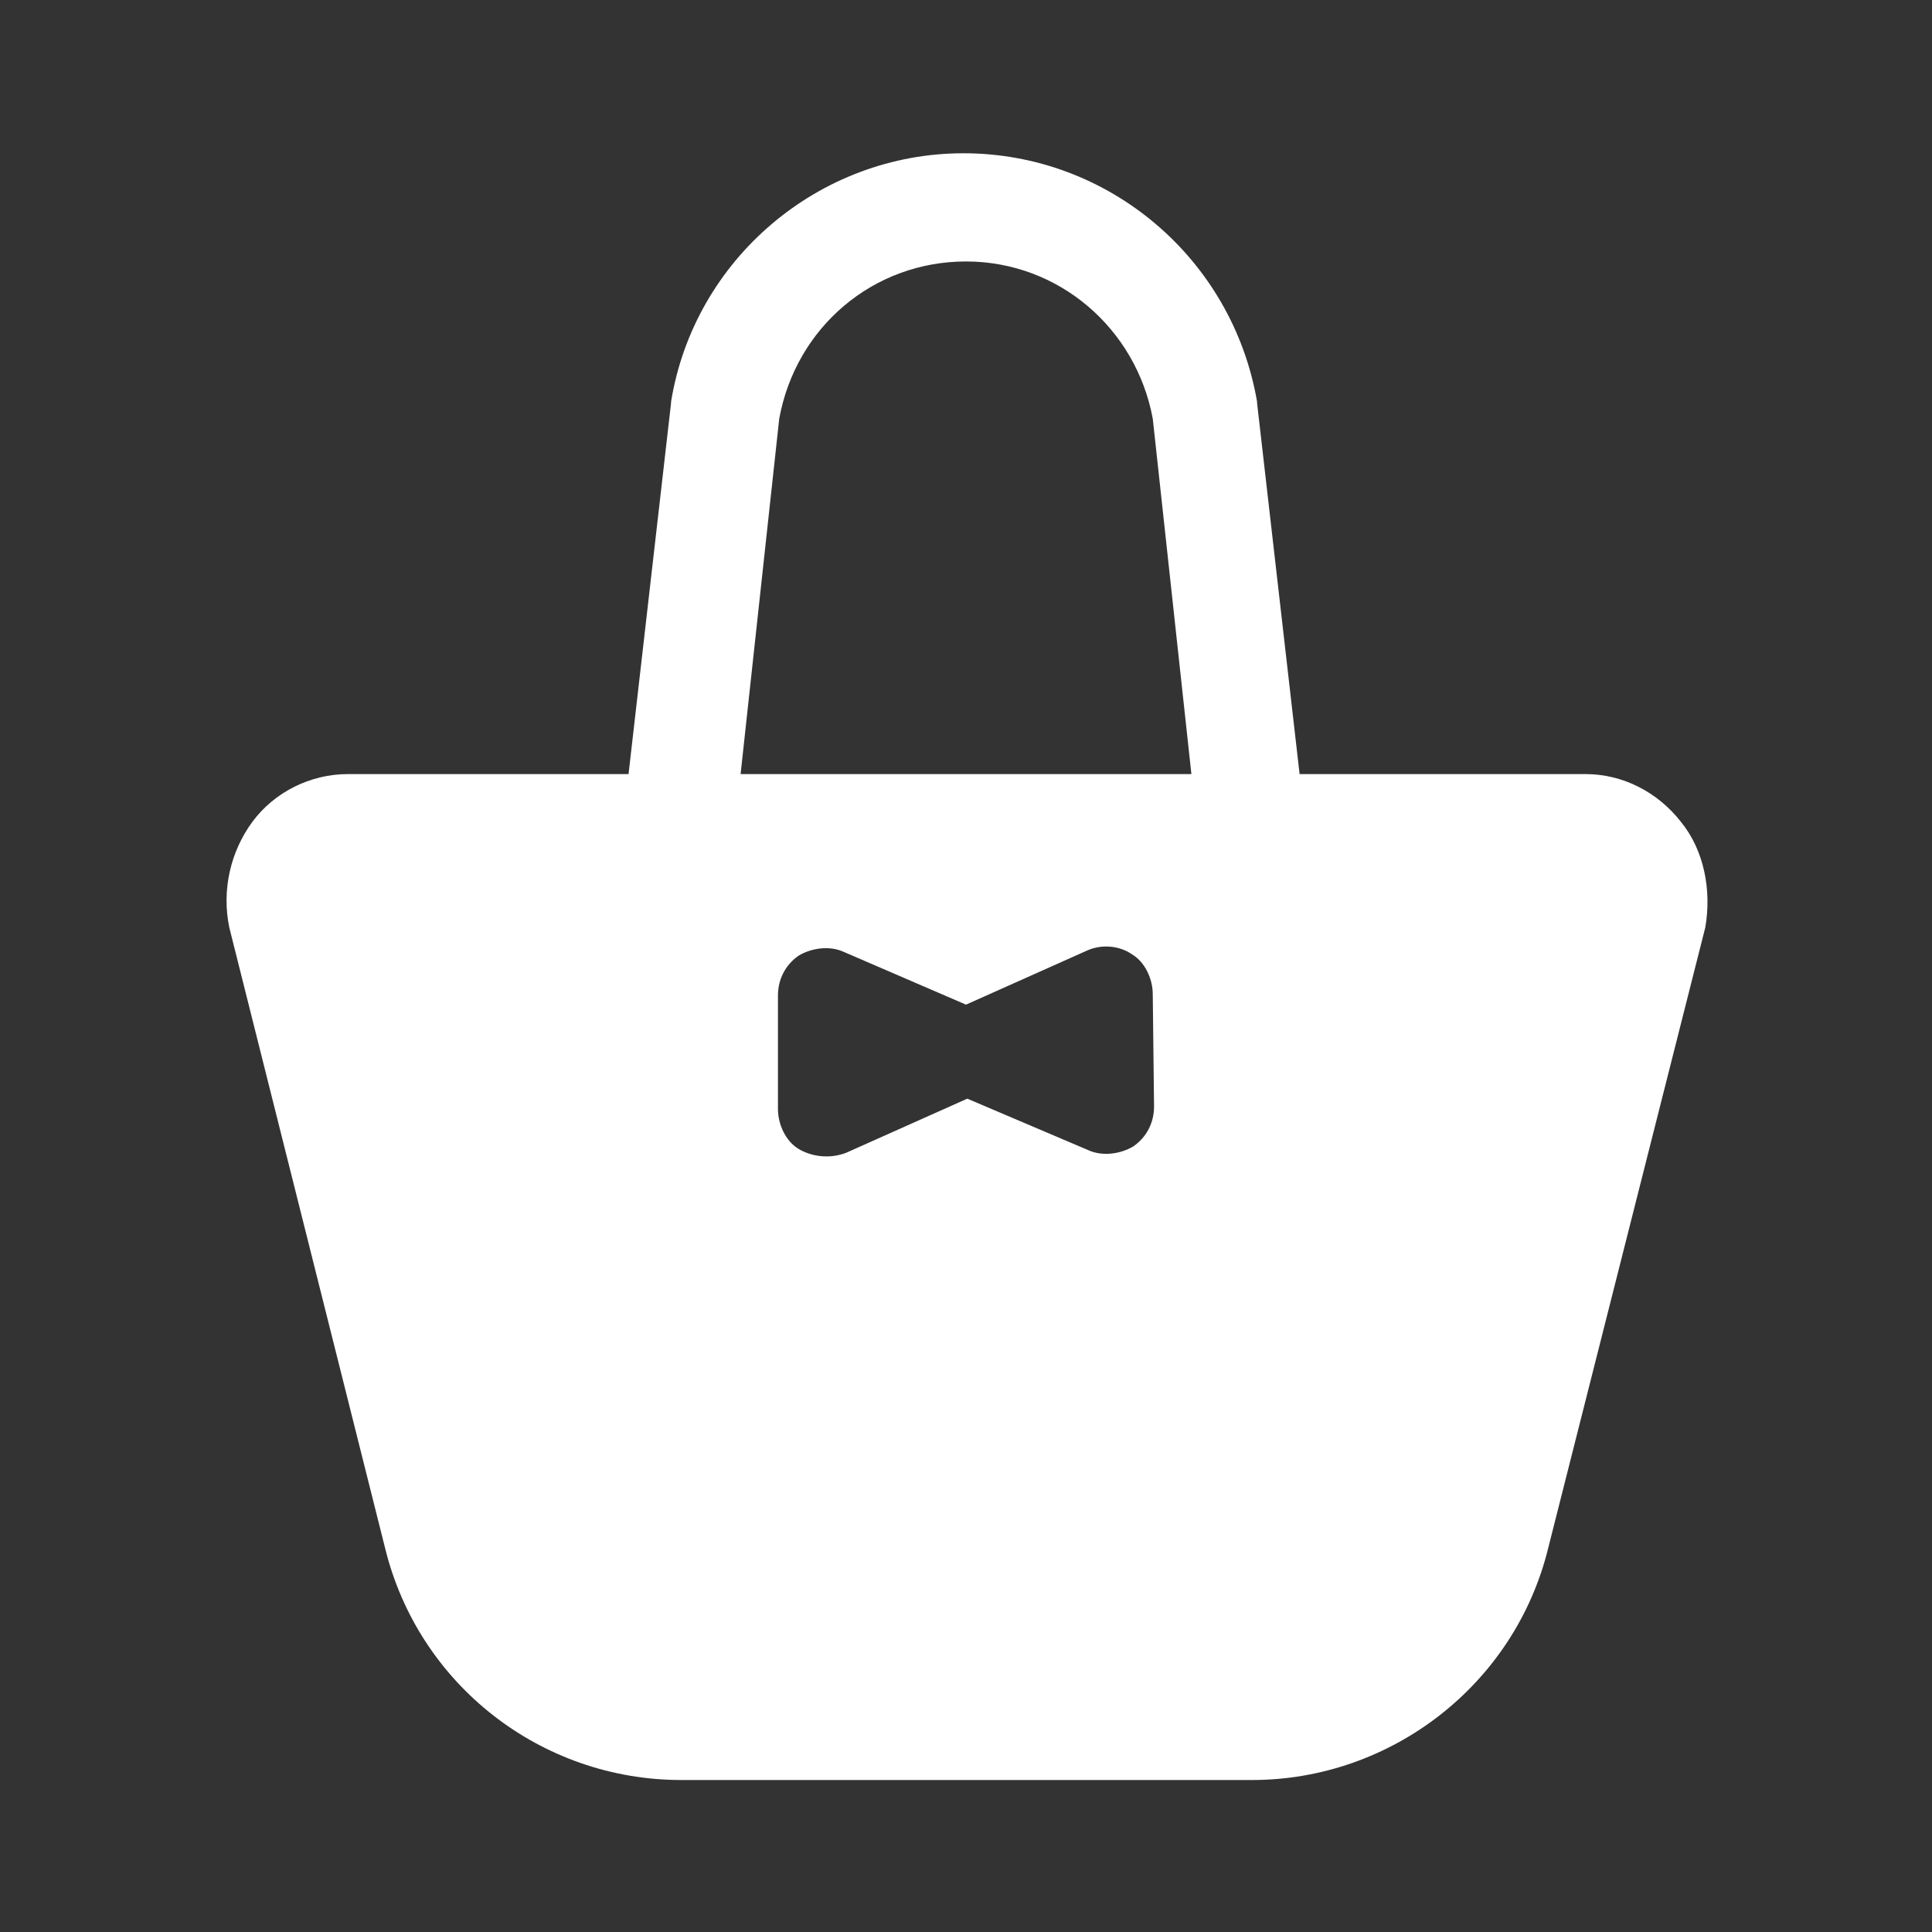 <?xml version="1.0" encoding="utf-8"?>
<!-- Generator: Adobe Illustrator 24.0.1, SVG Export Plug-In . SVG Version: 6.00 Build 0)  -->
<svg version="1.1" id="_x32_" xmlns="http://www.w3.org/2000/svg" xmlns:xlink="http://www.w3.org/1999/xlink" x="0px" y="0px"
	 viewBox="0 0 150 150" style="enable-background:new 0 0 150 150;" xml:space="preserve">
<rect x="0" y="0" width="150" height="150" fill="#333333" stroke="none"/>
<style type="text/css">
	.st0{fill:#FFFFFF;}
</style>
<g>
	<path class="st0" d="M130.5,63.8c-1.8-2.3-4.5-3.7-7.4-3.7h-22.2l-3.3-28.8v-0.1c-1.9-11.1-11.5-19.3-22.8-19.3
		c-11.2,0-20.9,8.2-22.7,19.3v0.1l-3.3,28.8H27c-2.9,0-5.7,1.4-7.4,3.7s-2.4,5.3-1.8,8.2l12.1,48.2c2.6,10.6,12.1,18,23,18h44.3
		c10.8,0,20.4-7.4,23-18L132.4,72C132.9,69.1,132.3,66,130.5,63.8z M89.6,85.9c0,1.3-0.6,2.4-1.6,3.1c-1,0.6-2.4,0.8-3.5,0.3l-9.4-4
		l-9.4,4.2C64.4,90,63,89.8,62,89.2c-1-0.6-1.6-1.9-1.6-3.1v-8.8c0-1.3,0.6-2.4,1.6-3.1c1-0.6,2.4-0.8,3.5-0.3L75,78l9.4-4.2
		c1.1-0.5,2.5-0.4,3.5,0.3c1,0.6,1.6,1.9,1.6,3.1L89.6,85.9L89.6,85.9z M75,60.1H57.5l3-27.6c1.3-7.1,7.3-12.2,14.5-12.2
		c7.2,0,13.2,5.2,14.5,12.2l3,27.6C92.5,60.1,75,60.1,75,60.1z"/>
</g>
</svg>
